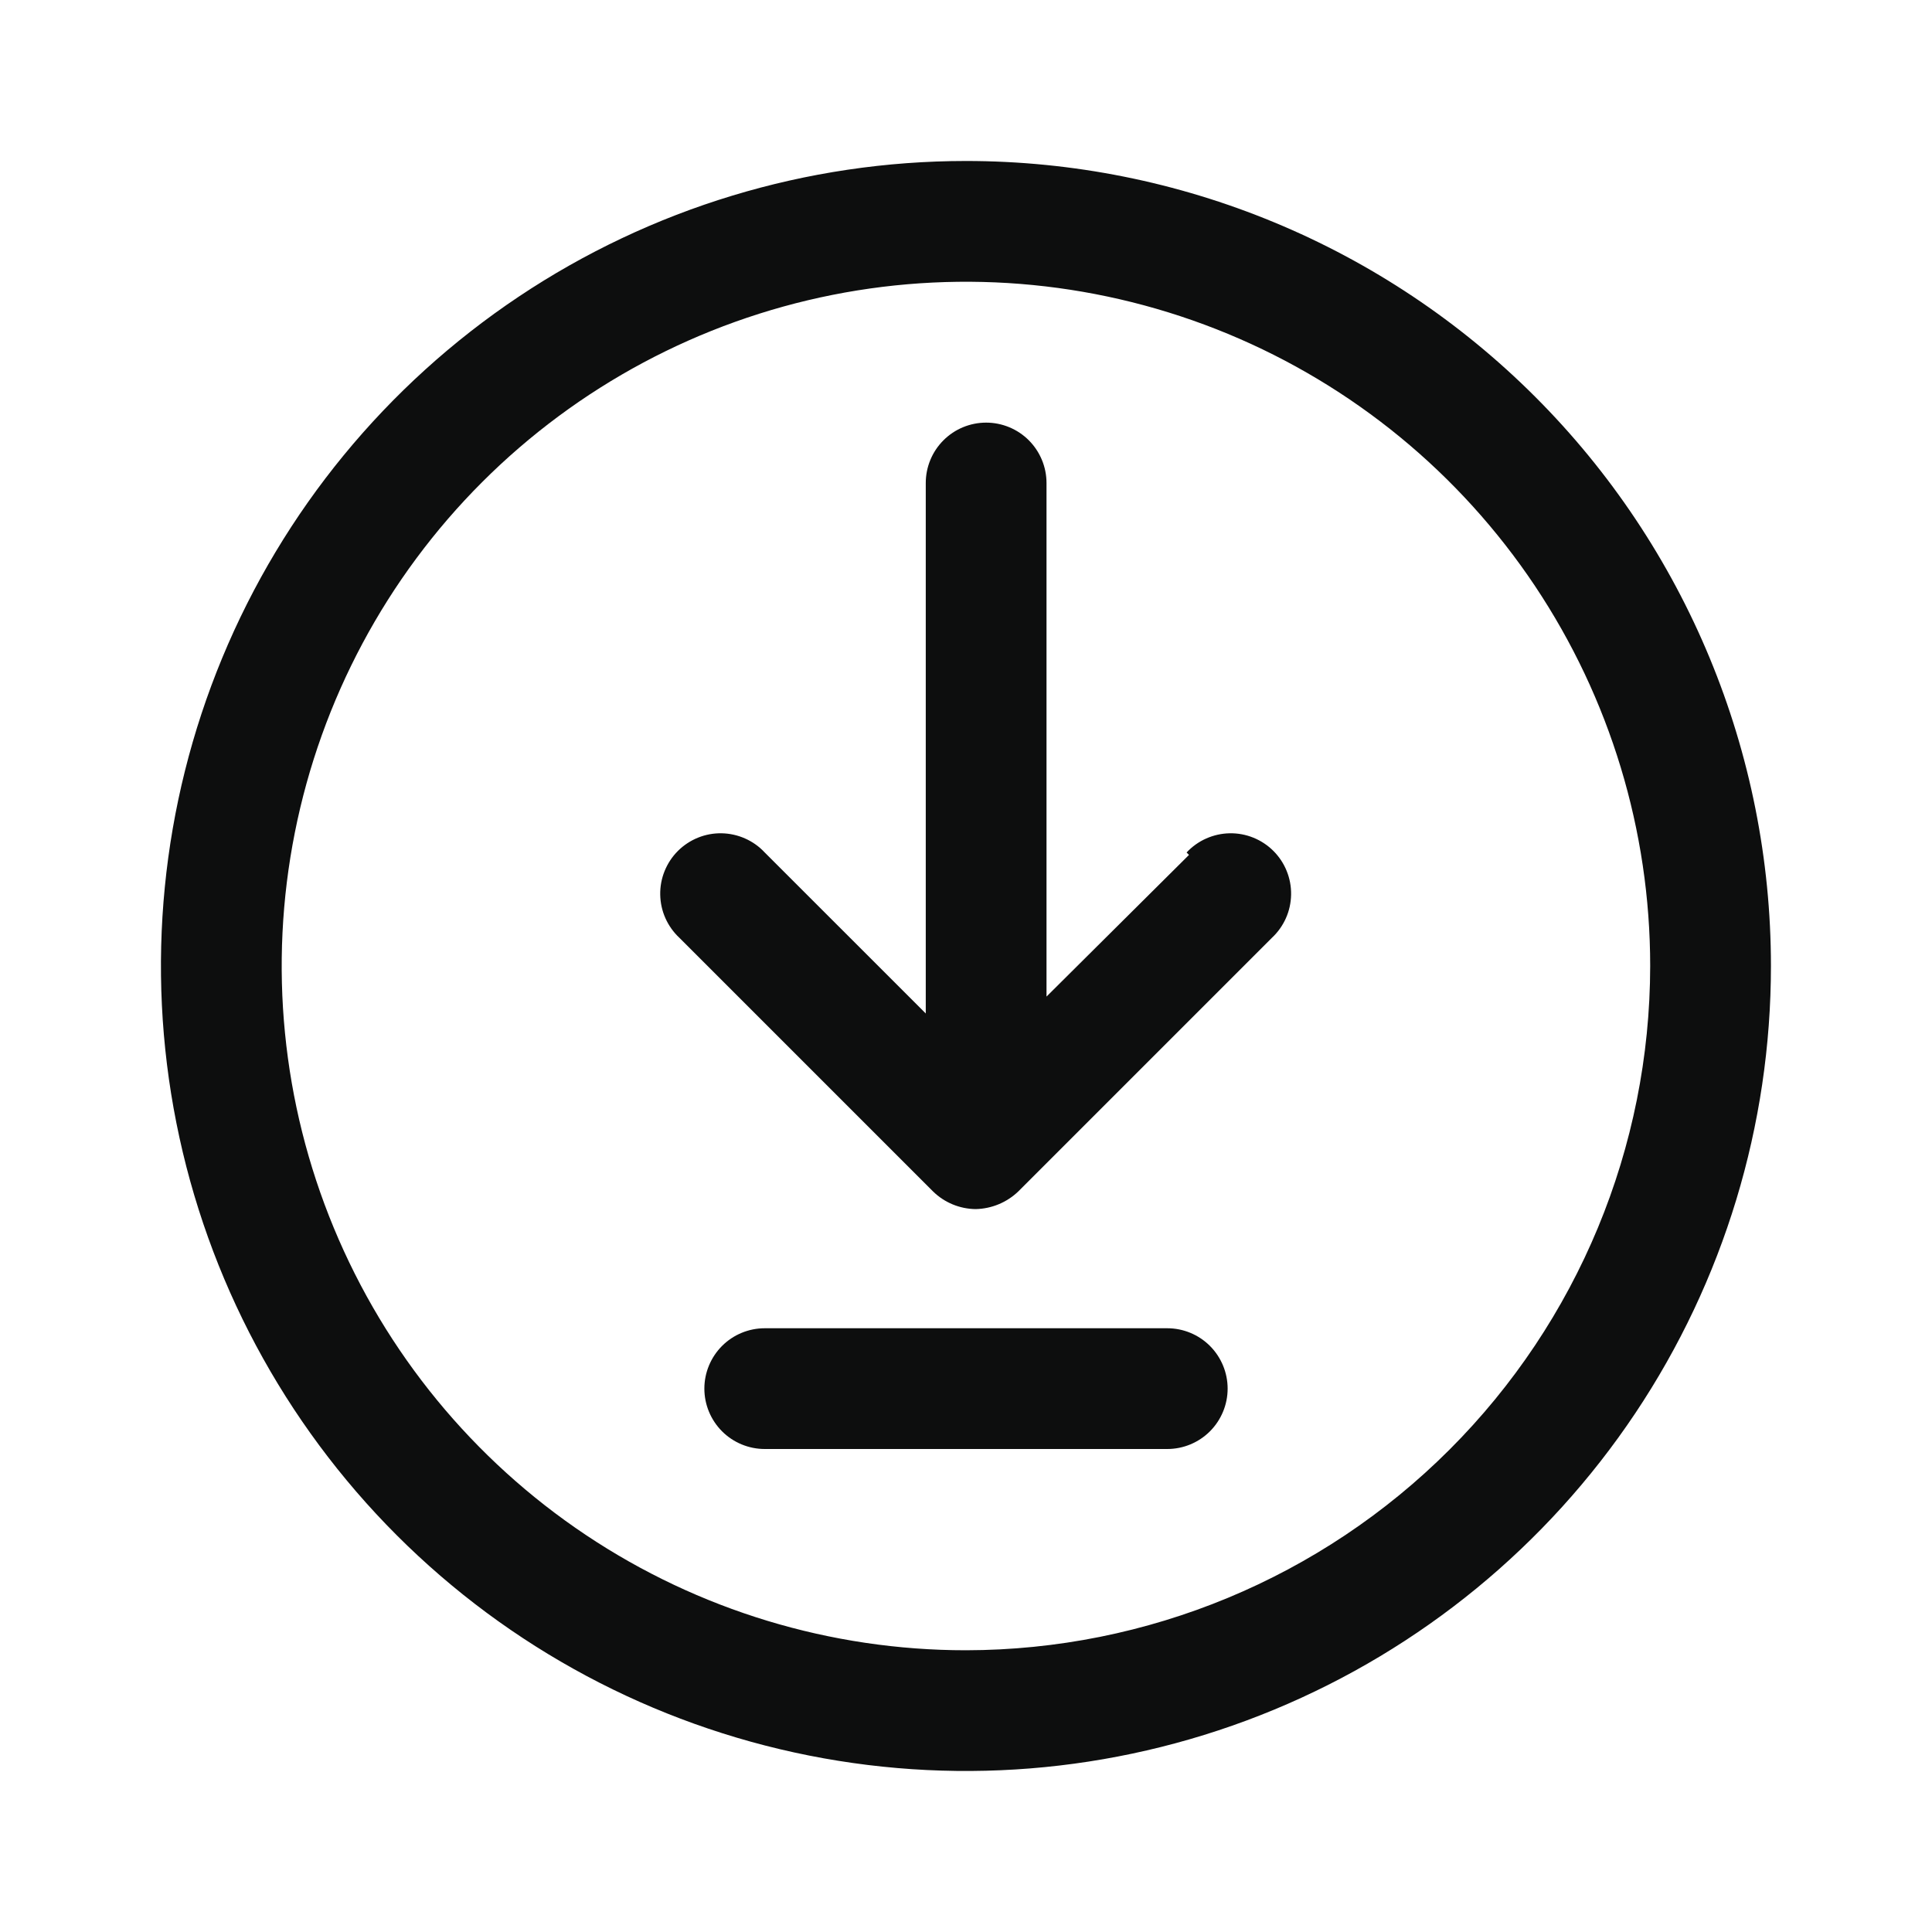 <svg width="52" height="52" viewBox="0 0 52 52" fill="none" xmlns="http://www.w3.org/2000/svg">
<path d="M25.999 4.333C21.713 4.333 17.524 5.604 13.961 7.985C10.398 10.366 7.621 13.749 5.981 17.708C4.341 21.668 3.912 26.024 4.748 30.227C5.584 34.43 7.648 38.29 10.678 41.321C13.708 44.351 17.569 46.414 21.772 47.25C25.975 48.086 30.331 47.657 34.29 46.017C38.249 44.377 41.633 41.6 44.014 38.037C46.395 34.474 47.665 30.285 47.665 26C47.665 20.254 45.383 14.743 41.319 10.679C37.256 6.616 31.745 4.333 25.999 4.333ZM25.999 44.417C22.356 44.417 18.796 43.337 15.767 41.313C12.738 39.289 10.378 36.413 8.984 33.048C7.59 29.683 7.225 25.98 7.936 22.407C8.647 18.834 10.4 15.553 12.976 12.977C15.552 10.402 18.833 8.648 22.406 7.937C25.978 7.227 29.681 7.591 33.047 8.985C36.412 10.379 39.288 12.74 41.312 15.768C43.335 18.797 44.415 22.357 44.415 26C44.41 30.883 42.468 35.564 39.015 39.016C35.562 42.469 30.881 44.411 25.999 44.417Z" fill="#0D0E0E"/>
<path d="M32.002 23.01L28.167 26.823V13C28.167 12.569 27.995 12.156 27.691 11.851C27.386 11.546 26.973 11.375 26.542 11.375C26.111 11.375 25.697 11.546 25.393 11.851C25.088 12.156 24.917 12.569 24.917 13V27.278L20.583 22.945C20.435 22.785 20.255 22.657 20.056 22.569C19.857 22.48 19.641 22.432 19.423 22.428C19.205 22.424 18.988 22.464 18.786 22.546C18.584 22.628 18.4 22.749 18.245 22.904C18.091 23.058 17.97 23.242 17.888 23.444C17.806 23.646 17.766 23.863 17.77 24.081C17.774 24.3 17.821 24.515 17.91 24.714C17.999 24.913 18.127 25.093 18.287 25.242L25.112 32.067C25.419 32.368 25.83 32.538 26.26 32.543C26.689 32.534 27.099 32.364 27.408 32.067L34.233 25.242C34.393 25.093 34.521 24.913 34.61 24.714C34.699 24.515 34.746 24.3 34.75 24.081C34.754 23.863 34.714 23.646 34.632 23.444C34.551 23.242 34.429 23.058 34.275 22.904C34.12 22.749 33.937 22.628 33.734 22.546C33.532 22.464 33.315 22.424 33.097 22.428C32.879 22.432 32.664 22.48 32.464 22.569C32.265 22.657 32.086 22.785 31.937 22.945L32.002 23.01ZM31.417 35.75H20.583C20.152 35.75 19.739 35.921 19.434 36.226C19.13 36.531 18.958 36.944 18.958 37.375C18.958 37.806 19.13 38.219 19.434 38.524C19.739 38.829 20.152 39 20.583 39H31.417C31.848 39 32.261 38.829 32.566 38.524C32.87 38.219 33.042 37.806 33.042 37.375C33.042 36.944 32.87 36.531 32.566 36.226C32.261 35.921 31.848 35.75 31.417 35.75Z" fill="#0D0E0E"/>
</svg>
